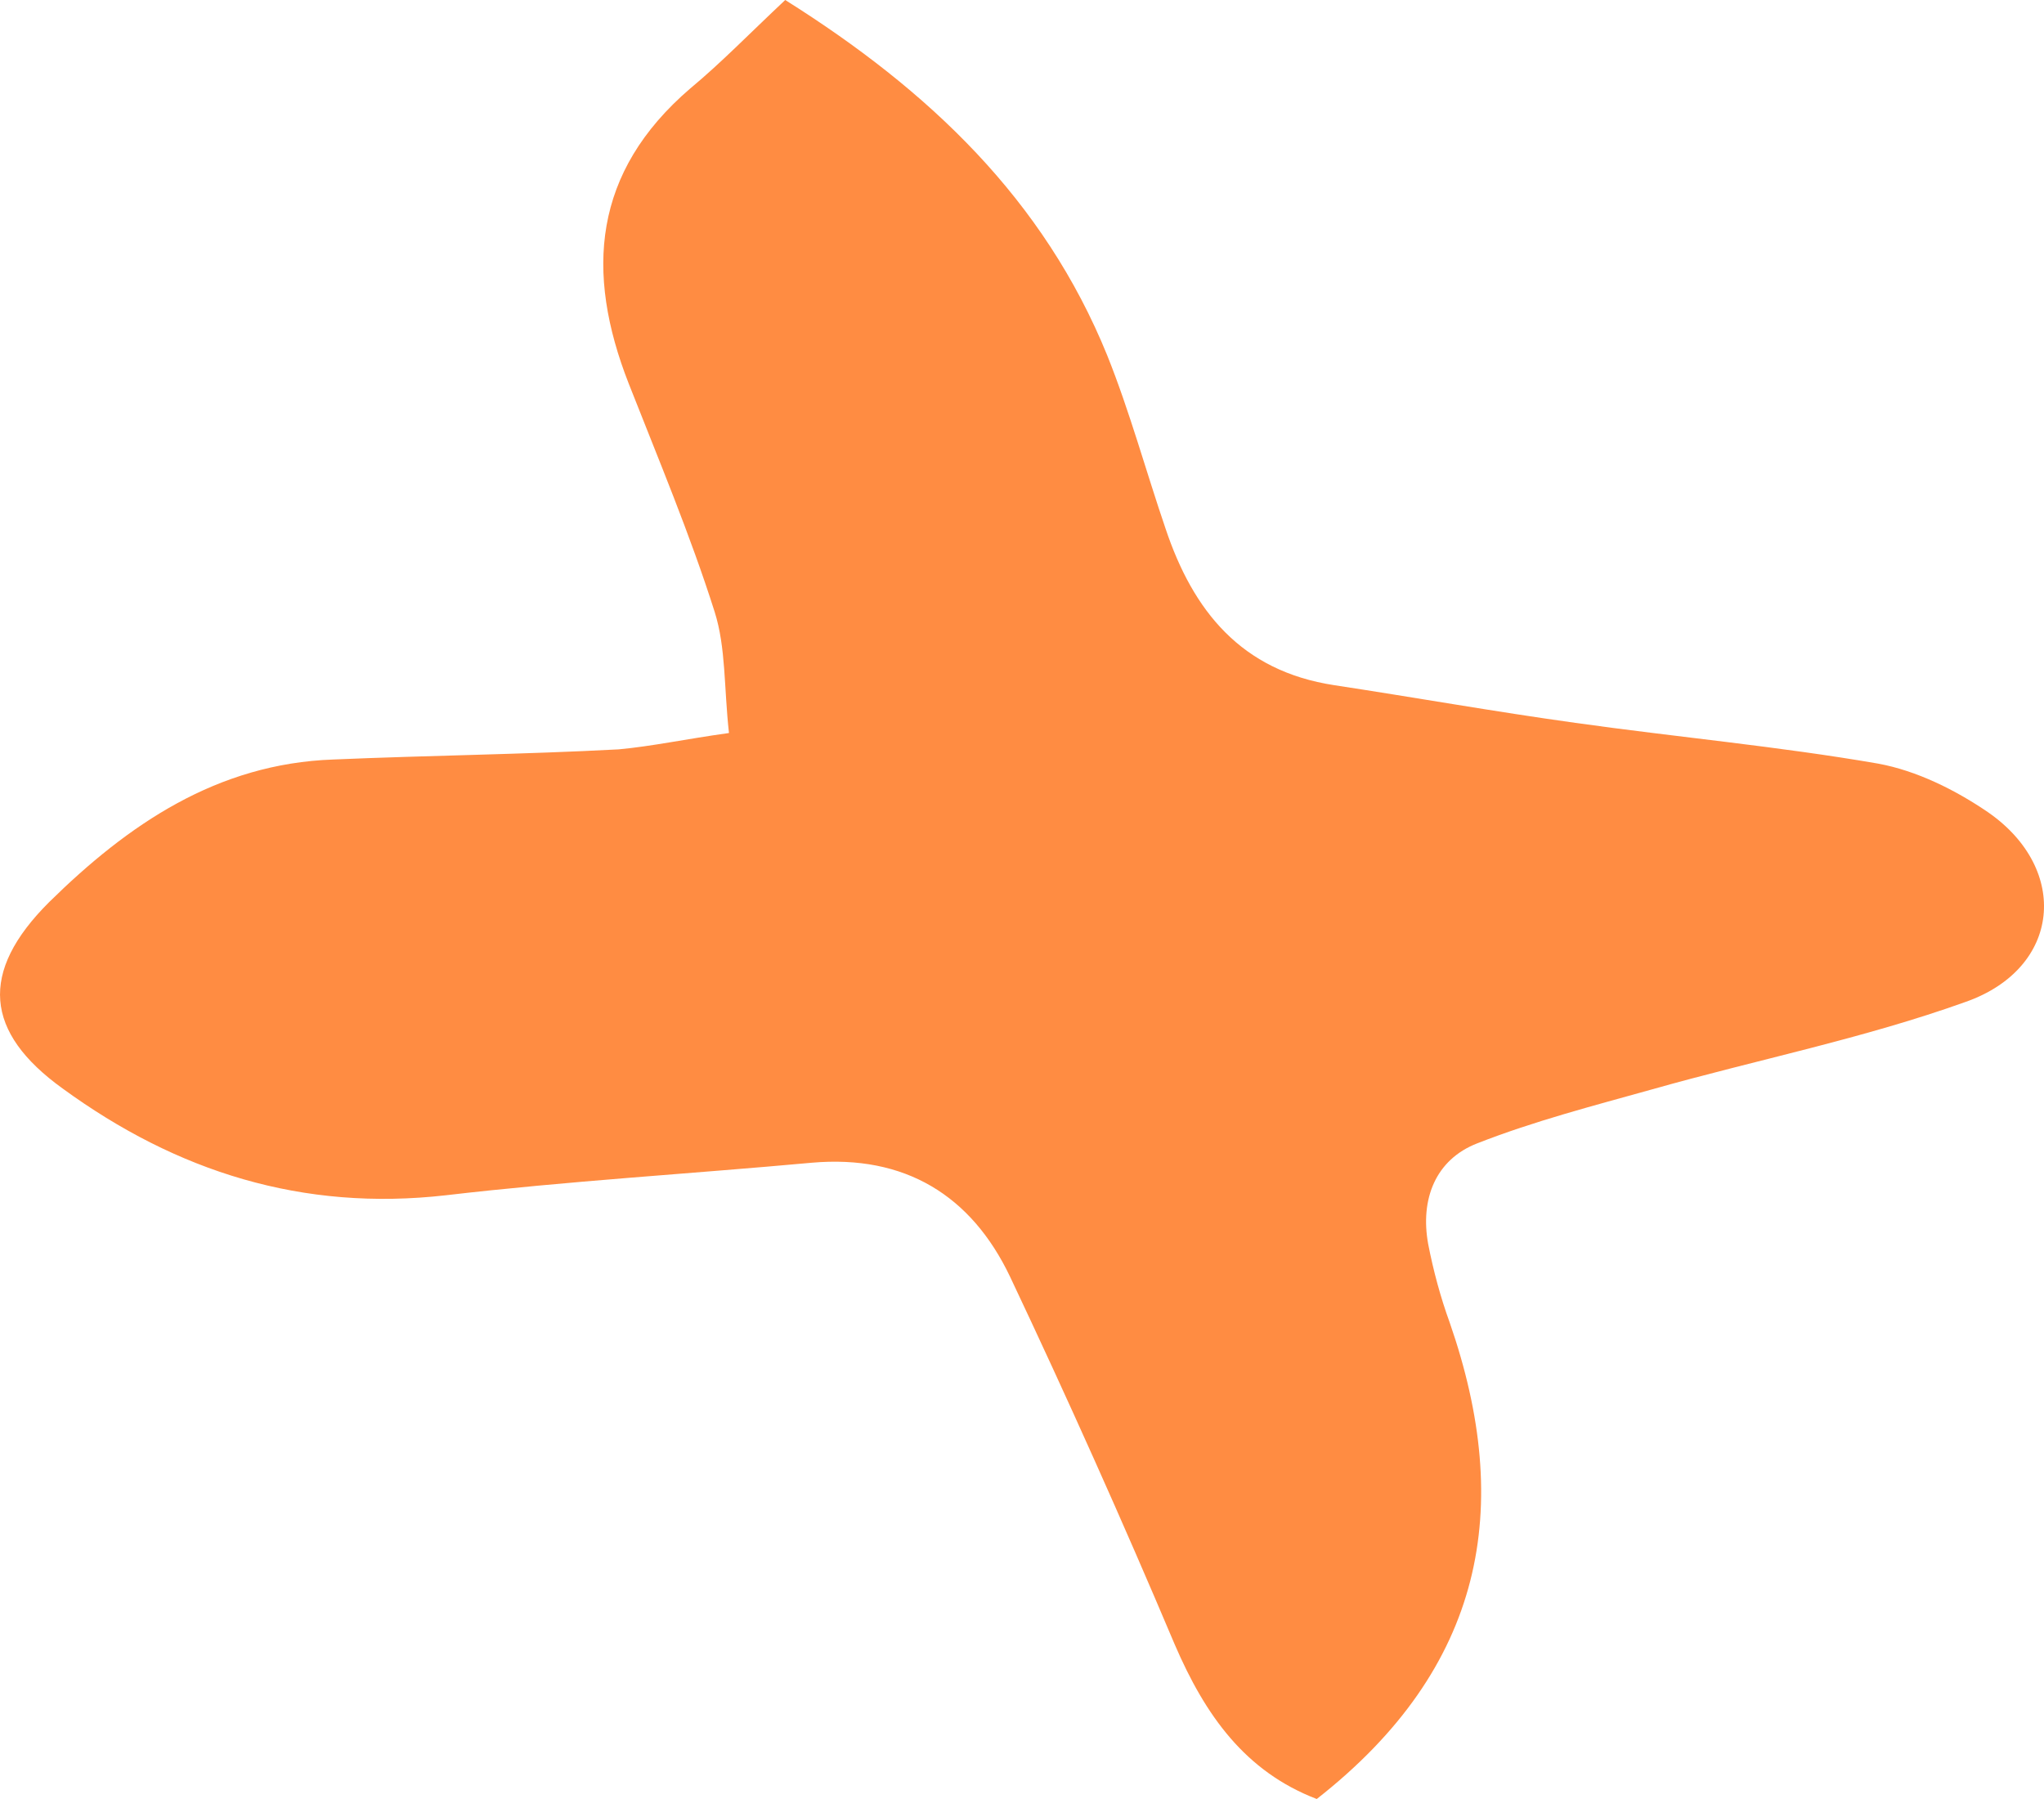 <?xml version="1.0" encoding="UTF-8"?> <svg xmlns="http://www.w3.org/2000/svg" width="25" height="22" viewBox="0 0 25 22" fill="none"><path d="M8.916 8.964C8.854 8.404 8.879 7.919 8.741 7.483C8.441 6.537 8.053 5.615 7.691 4.694C7.153 3.324 7.253 2.104 8.441 1.083C8.816 0.772 9.154 0.423 9.604 0C11.367 1.108 12.767 2.44 13.542 4.345C13.817 5.03 14.017 5.765 14.255 6.462C14.592 7.47 15.18 8.205 16.318 8.379C17.306 8.529 18.281 8.703 19.269 8.84C20.506 9.014 21.744 9.126 22.97 9.338C23.445 9.425 23.92 9.662 24.32 9.936C25.32 10.633 25.208 11.84 24.045 12.251C22.794 12.7 21.482 12.961 20.206 13.322C19.494 13.521 18.768 13.708 18.068 13.982C17.556 14.181 17.368 14.667 17.468 15.214C17.531 15.538 17.618 15.862 17.731 16.173C18.518 18.439 18.156 20.394 16.105 22C15.23 21.664 14.742 20.979 14.367 20.108C13.73 18.601 13.055 17.095 12.354 15.613C11.879 14.617 11.067 14.119 9.929 14.219C8.441 14.355 6.941 14.443 5.453 14.617C3.702 14.816 2.164 14.331 0.764 13.31C-0.186 12.625 -0.261 11.89 0.602 11.031C1.564 10.085 2.652 9.338 4.077 9.288C5.24 9.238 6.403 9.226 7.566 9.164C7.978 9.126 8.378 9.039 8.916 8.964Z" fill="#FF8C42"></path></svg> 